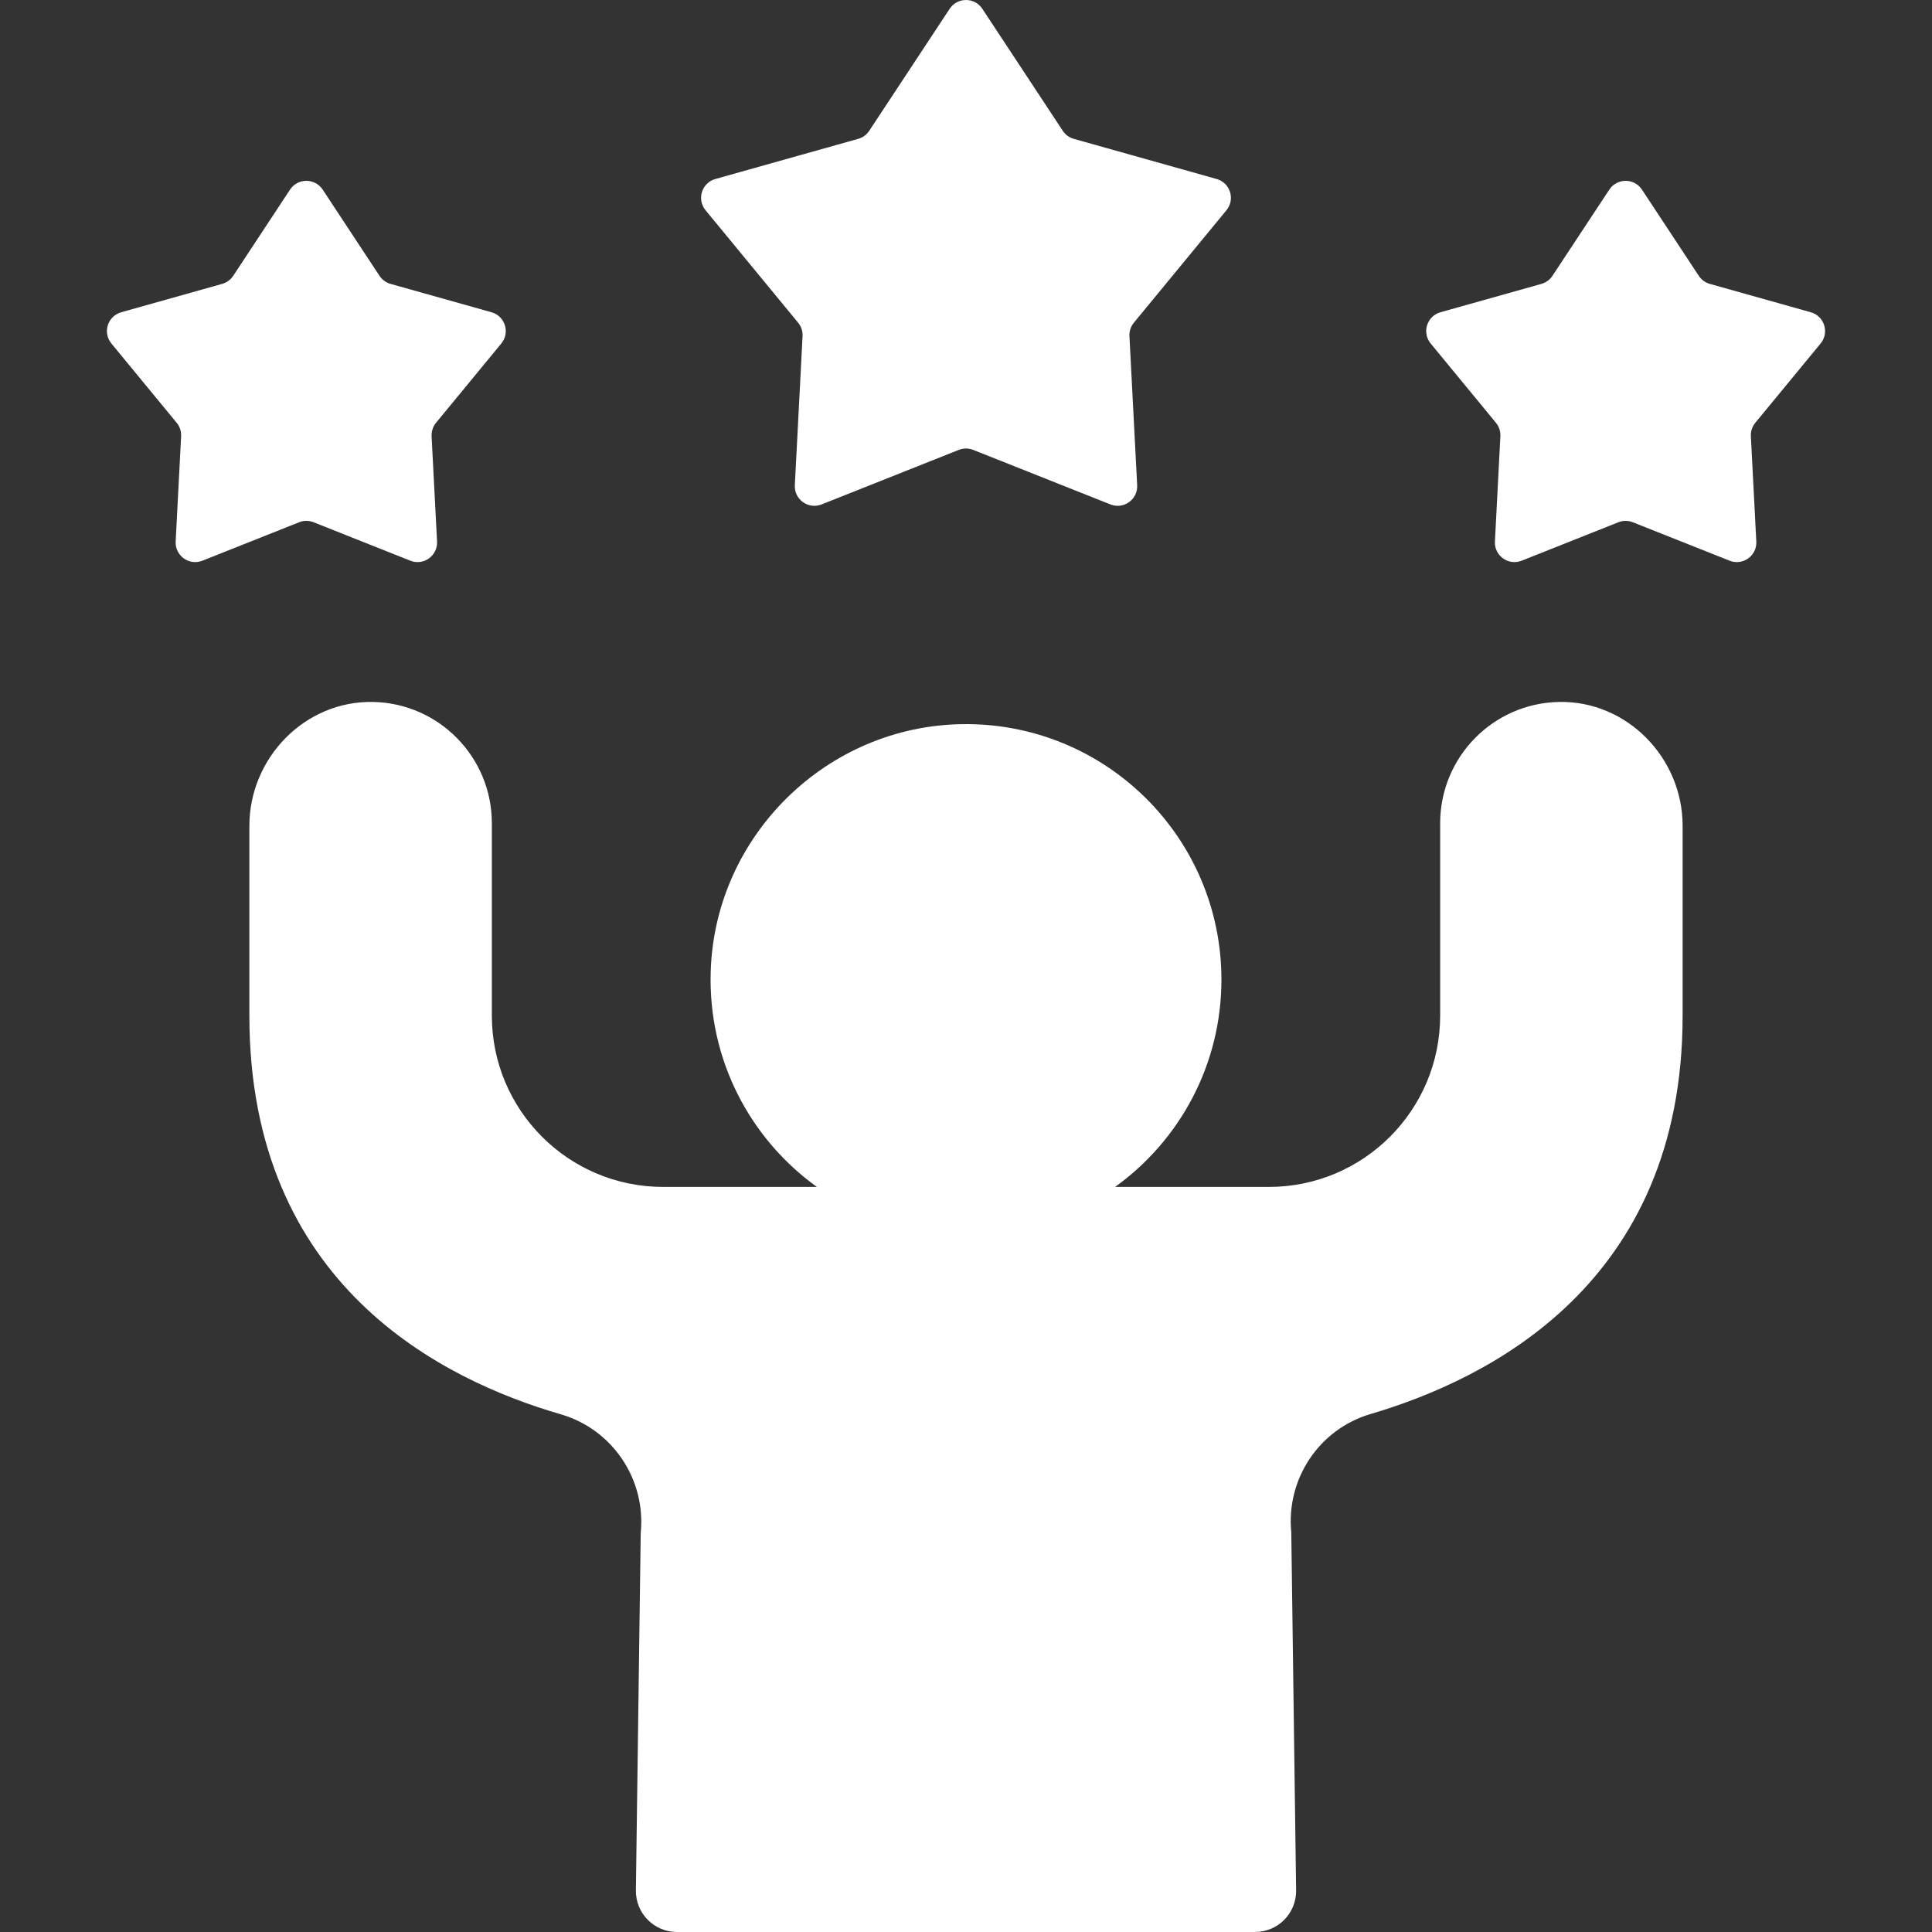 <svg width="82" height="82" xmlns="http://www.w3.org/2000/svg" xmlns:xlink="http://www.w3.org/1999/xlink" overflow="hidden"><rect width="100%" height="100%" fill="#333333" stroke="none"/><defs><clipPath id="clip0"><rect x="367" y="348" width="82" height="82"/></clipPath></defs><g clip-path="url(#clip0)" transform="translate(-367 -348)"><path d="M433.166 377.793C430.373 377.847 428.125 380.132 428.125 382.937L428.125 391.105C428.125 395.121 424.869 398.377 420.853 398.377L414.328 398.377C417.062 396.409 418.841 393.201 418.841 389.578 418.841 383.536 413.904 378.649 407.842 378.735 402.09 378.817 397.352 383.464 397.165 389.215 397.042 392.986 398.846 396.344 401.672 398.377L395.147 398.377C391.131 398.377 387.875 395.121 387.875 391.105L387.875 382.937C387.875 380.132 385.627 377.847 382.834 377.793 379.945 377.734 377.584 380.166 377.584 383.055L377.584 391.106C377.584 402.549 385.78 406.568 390.801 408.027 392.997 408.666 394.42 410.786 394.194 413.061L393.989 428.233C393.976 429.205 394.76 430 395.733 430L420.267 430C421.239 430 422.024 429.205 422.011 428.233L421.806 413.041C421.58 410.771 422.988 408.658 425.172 408.015 430.191 406.534 438.416 402.482 438.416 391.106L438.416 383.055C438.416 380.166 436.055 377.734 433.166 377.793Z" fill="#FFFFFF"/><path d="M400.875 361.696C401.007 361.856 401.074 362.06 401.063 362.267L400.735 368.595C400.704 369.199 401.309 369.633 401.871 369.409L407.693 367.095C407.89 367.016 408.11 367.016 408.307 367.095L414.129 369.409C414.691 369.633 415.296 369.199 415.265 368.595L414.937 362.267C414.926 362.06 414.993 361.856 415.125 361.696L419.054 356.924C419.435 356.461 419.215 355.759 418.638 355.597L412.575 353.893C412.383 353.839 412.216 353.718 412.107 353.551L408.693 348.373C408.365 347.876 407.635 347.876 407.307 348.373L403.893 353.551C403.783 353.718 403.617 353.839 403.425 353.893L397.362 355.597C396.785 355.759 396.565 356.461 396.946 356.924L400.875 361.696Z" fill="#FFFFFF"/><path d="M380.31 370.166 384.414 371.797C384.977 372.021 385.581 371.587 385.55 370.983L385.318 366.516C385.308 366.309 385.375 366.105 385.506 365.945L388.277 362.579C388.658 362.117 388.438 361.415 387.861 361.253L383.576 360.049C383.383 359.995 383.217 359.873 383.107 359.706L380.696 356.048C380.368 355.551 379.638 355.551 379.31 356.048L376.899 359.706C376.789 359.873 376.622 359.994 376.43 360.049L372.145 361.253C371.568 361.415 371.347 362.117 371.728 362.579L374.499 365.945C374.631 366.105 374.698 366.309 374.687 366.516L374.456 370.983C374.425 371.587 375.029 372.021 375.592 371.797L379.696 370.166C379.893 370.087 380.113 370.087 380.31 370.166Z" fill="#FFFFFF"/><path d="M444.272 362.579C444.653 362.117 444.432 361.415 443.855 361.253L439.57 360.049C439.377 359.995 439.211 359.873 439.101 359.706L436.69 356.048C436.362 355.551 435.632 355.551 435.304 356.048L432.892 359.706C432.782 359.873 432.616 359.994 432.424 360.049L428.138 361.253C427.561 361.415 427.341 362.117 427.722 362.579L430.493 365.945C430.625 366.105 430.692 366.309 430.681 366.516L430.449 370.983C430.418 371.587 431.023 372.021 431.585 371.797L435.69 370.166C435.887 370.087 436.106 370.087 436.303 370.166L440.408 371.797C440.97 372.021 441.575 371.587 441.543 370.983L441.312 366.516C441.301 366.309 441.368 366.105 441.5 365.945L444.272 362.579Z" fill="#FFFFFF"/></g></svg>